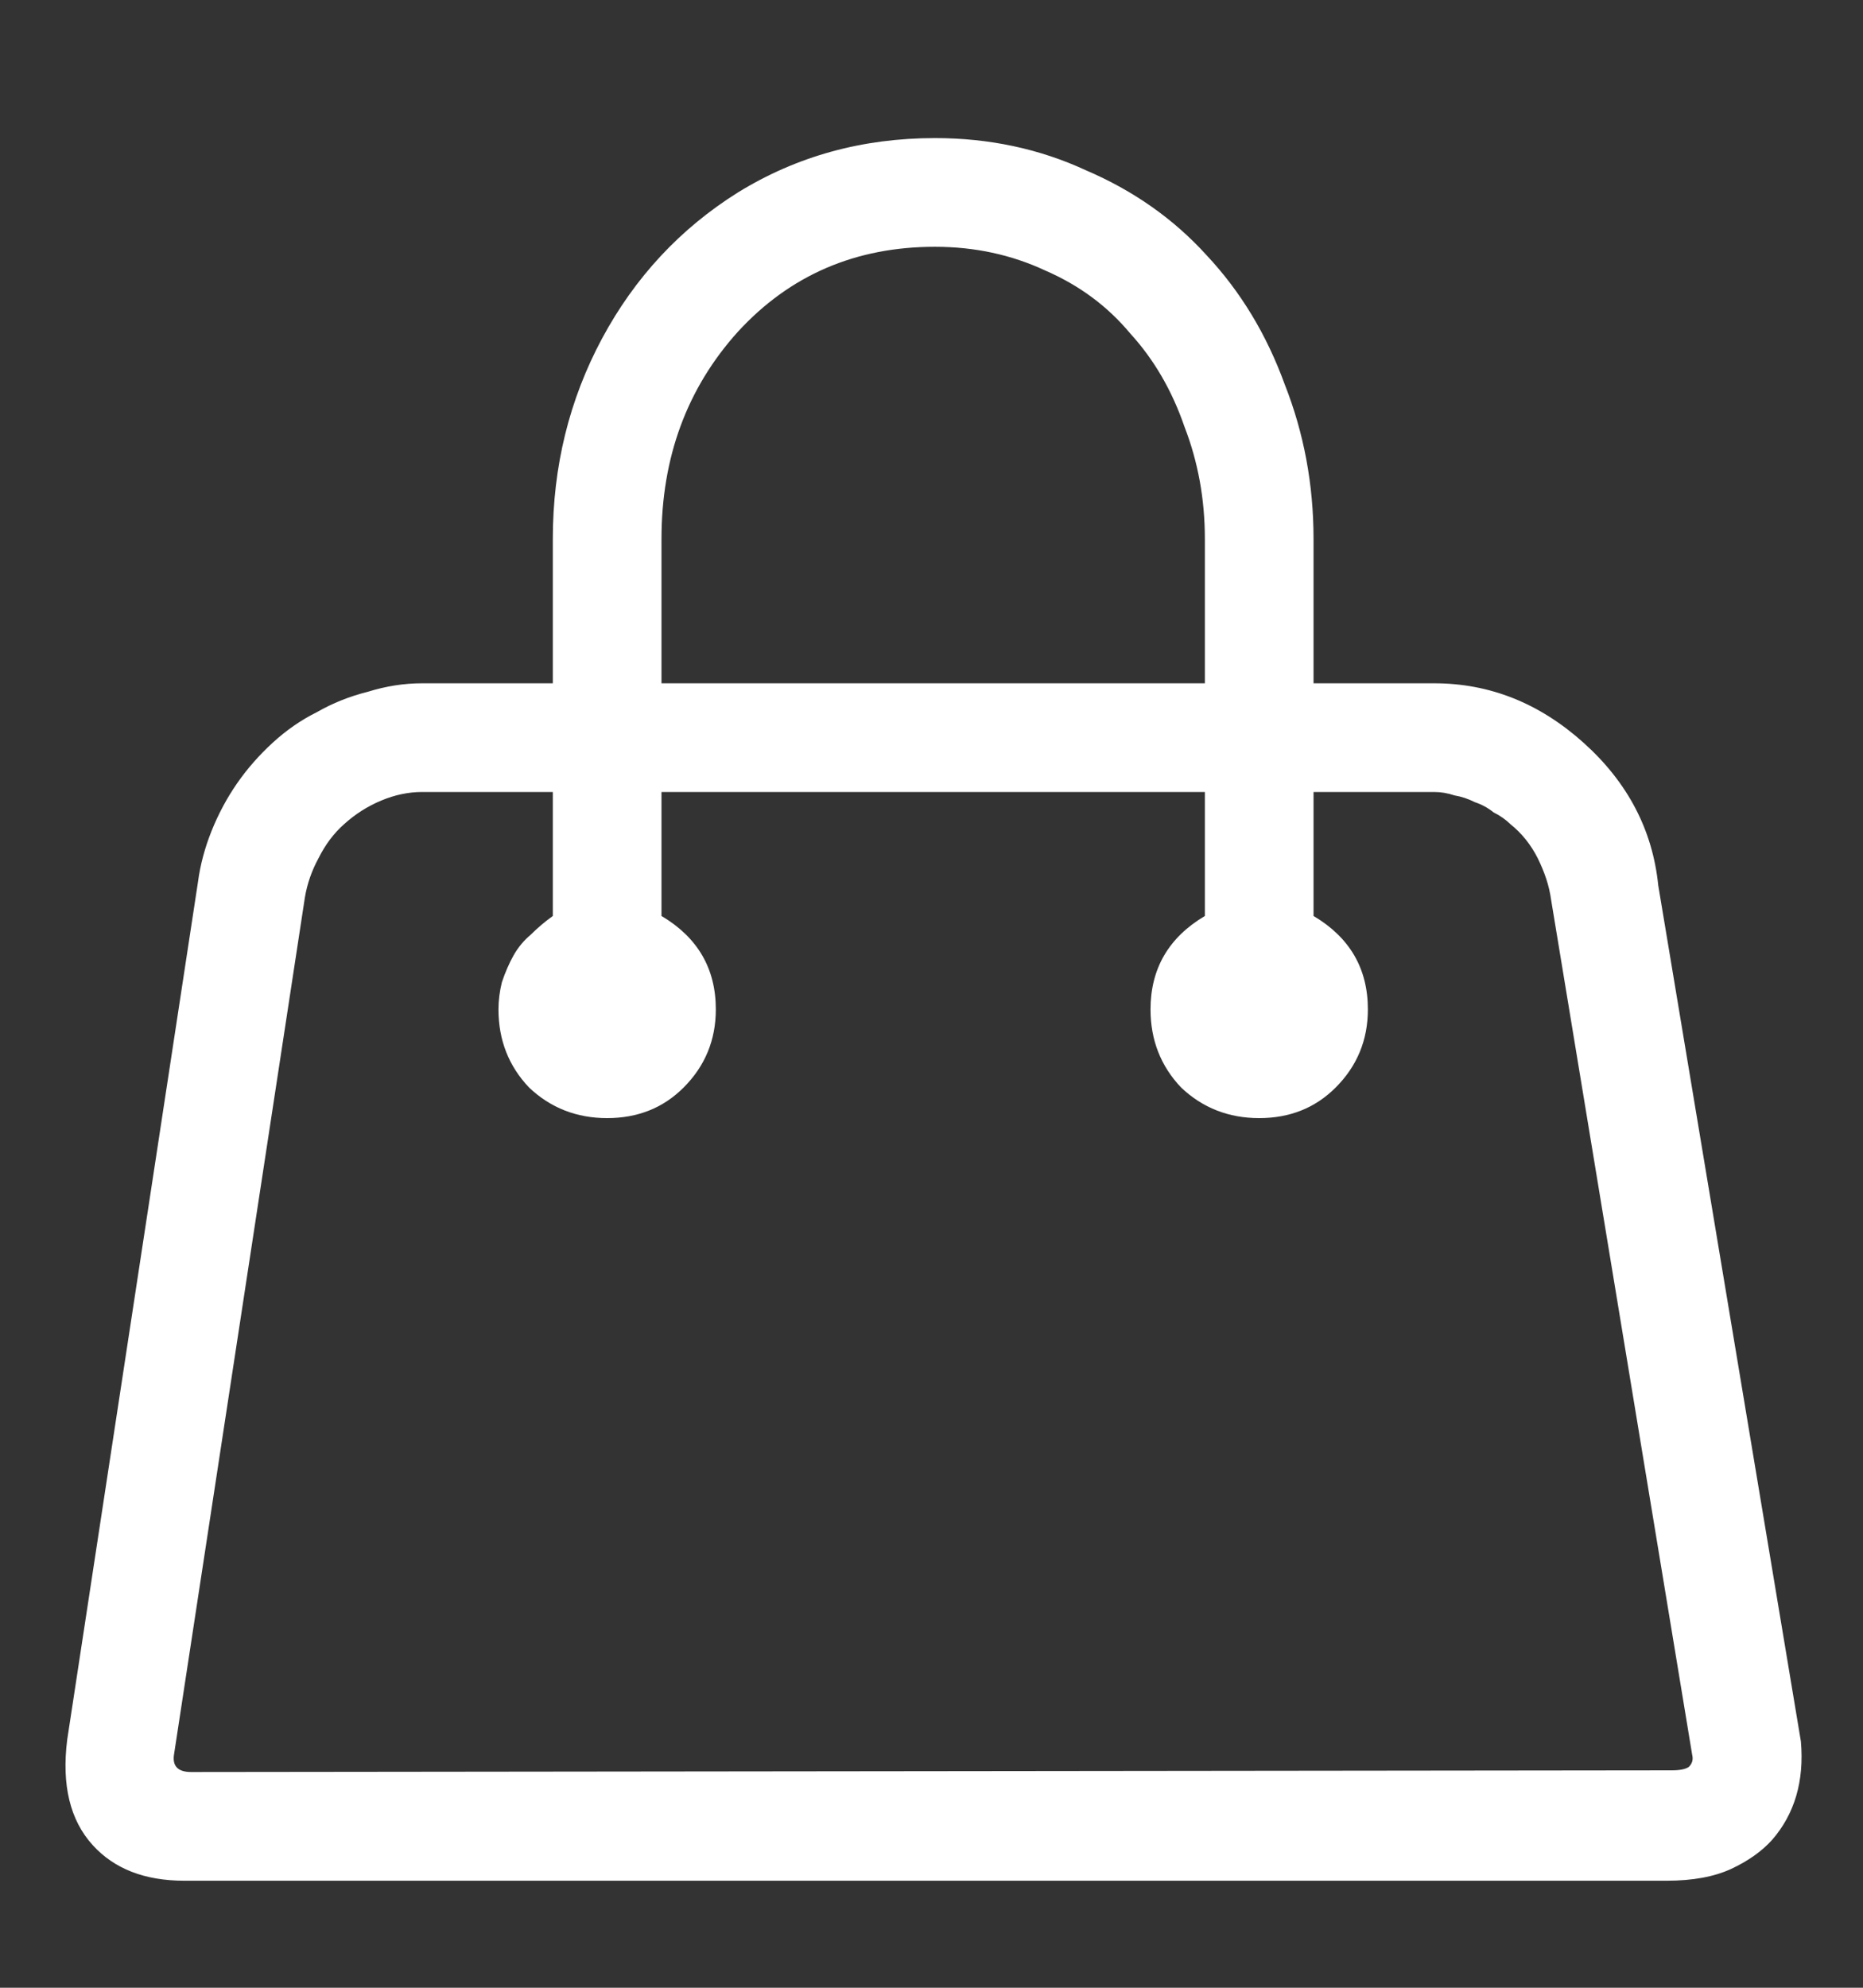 <svg width="30" height="32" viewBox="0 0 30 32" fill="none" xmlns="http://www.w3.org/2000/svg">
<rect x="0" y="0" width="30" height="32" fill="#333333" stroke="none"/>
<path d="M29 28.035L26.703 14.254C26.612 13.361 26.211 12.595 25.5 11.957C24.789 11.319 23.987 11 23.094 11H21.152V8.676C21.152 7.801 20.997 6.971 20.688 6.188C20.396 5.385 19.977 4.693 19.43 4.109C18.901 3.526 18.254 3.07 17.488 2.742C16.741 2.396 15.93 2.223 15.055 2.223C13.888 2.223 12.831 2.514 11.883 3.098C10.953 3.681 10.224 4.465 9.695 5.449C9.167 6.434 8.902 7.509 8.902 8.676V11H6.797C6.505 11 6.214 11.046 5.922 11.137C5.63 11.21 5.357 11.319 5.102 11.465C4.846 11.592 4.609 11.757 4.391 11.957C4.172 12.158 3.98 12.376 3.816 12.613C3.652 12.85 3.516 13.105 3.406 13.379C3.297 13.652 3.224 13.926 3.188 14.199L1.082 28.008C0.991 28.737 1.128 29.302 1.492 29.703C1.839 30.086 2.331 30.277 2.969 30.277H26.84C27.259 30.277 27.605 30.213 27.879 30.086C28.152 29.958 28.371 29.803 28.535 29.621C28.9 29.202 29.055 28.673 29 28.035ZM10.652 8.676C10.652 7.363 11.062 6.251 11.883 5.34C12.721 4.428 13.779 3.973 15.055 3.973C15.693 3.973 16.285 4.1 16.832 4.355C17.379 4.592 17.835 4.93 18.199 5.367C18.582 5.786 18.874 6.288 19.074 6.871C19.293 7.436 19.402 8.038 19.402 8.676V11H10.652V8.676ZM26.922 28.5L3.078 28.527C2.859 28.527 2.768 28.427 2.805 28.227L4.91 14.445C4.947 14.227 5.02 14.017 5.129 13.816C5.238 13.598 5.375 13.415 5.539 13.27C5.721 13.105 5.922 12.978 6.141 12.887C6.359 12.796 6.578 12.75 6.797 12.75H8.902V14.746C8.775 14.837 8.656 14.938 8.547 15.047C8.438 15.138 8.346 15.247 8.273 15.375C8.201 15.503 8.137 15.648 8.082 15.812C8.046 15.958 8.027 16.104 8.027 16.25C8.027 16.742 8.191 17.162 8.52 17.508C8.866 17.836 9.285 18 9.777 18C10.27 18 10.68 17.836 11.008 17.508C11.354 17.162 11.527 16.742 11.527 16.25C11.527 15.594 11.236 15.092 10.652 14.746V12.75H19.402V14.746C18.819 15.092 18.527 15.594 18.527 16.25C18.527 16.742 18.691 17.162 19.02 17.508C19.366 17.836 19.785 18 20.277 18C20.77 18 21.18 17.836 21.508 17.508C21.854 17.162 22.027 16.742 22.027 16.25C22.027 15.594 21.736 15.092 21.152 14.746V12.75H23.094C23.203 12.75 23.312 12.768 23.422 12.805C23.531 12.823 23.641 12.859 23.75 12.914C23.859 12.95 23.96 13.005 24.051 13.078C24.16 13.133 24.251 13.197 24.324 13.27C24.415 13.342 24.497 13.425 24.57 13.516C24.643 13.607 24.707 13.707 24.762 13.816C24.816 13.926 24.862 14.035 24.898 14.145C24.935 14.254 24.962 14.372 24.98 14.5L27.25 28.254C27.268 28.327 27.25 28.391 27.195 28.445C27.141 28.482 27.049 28.5 26.922 28.5Z" fill="white"/>
</svg>
